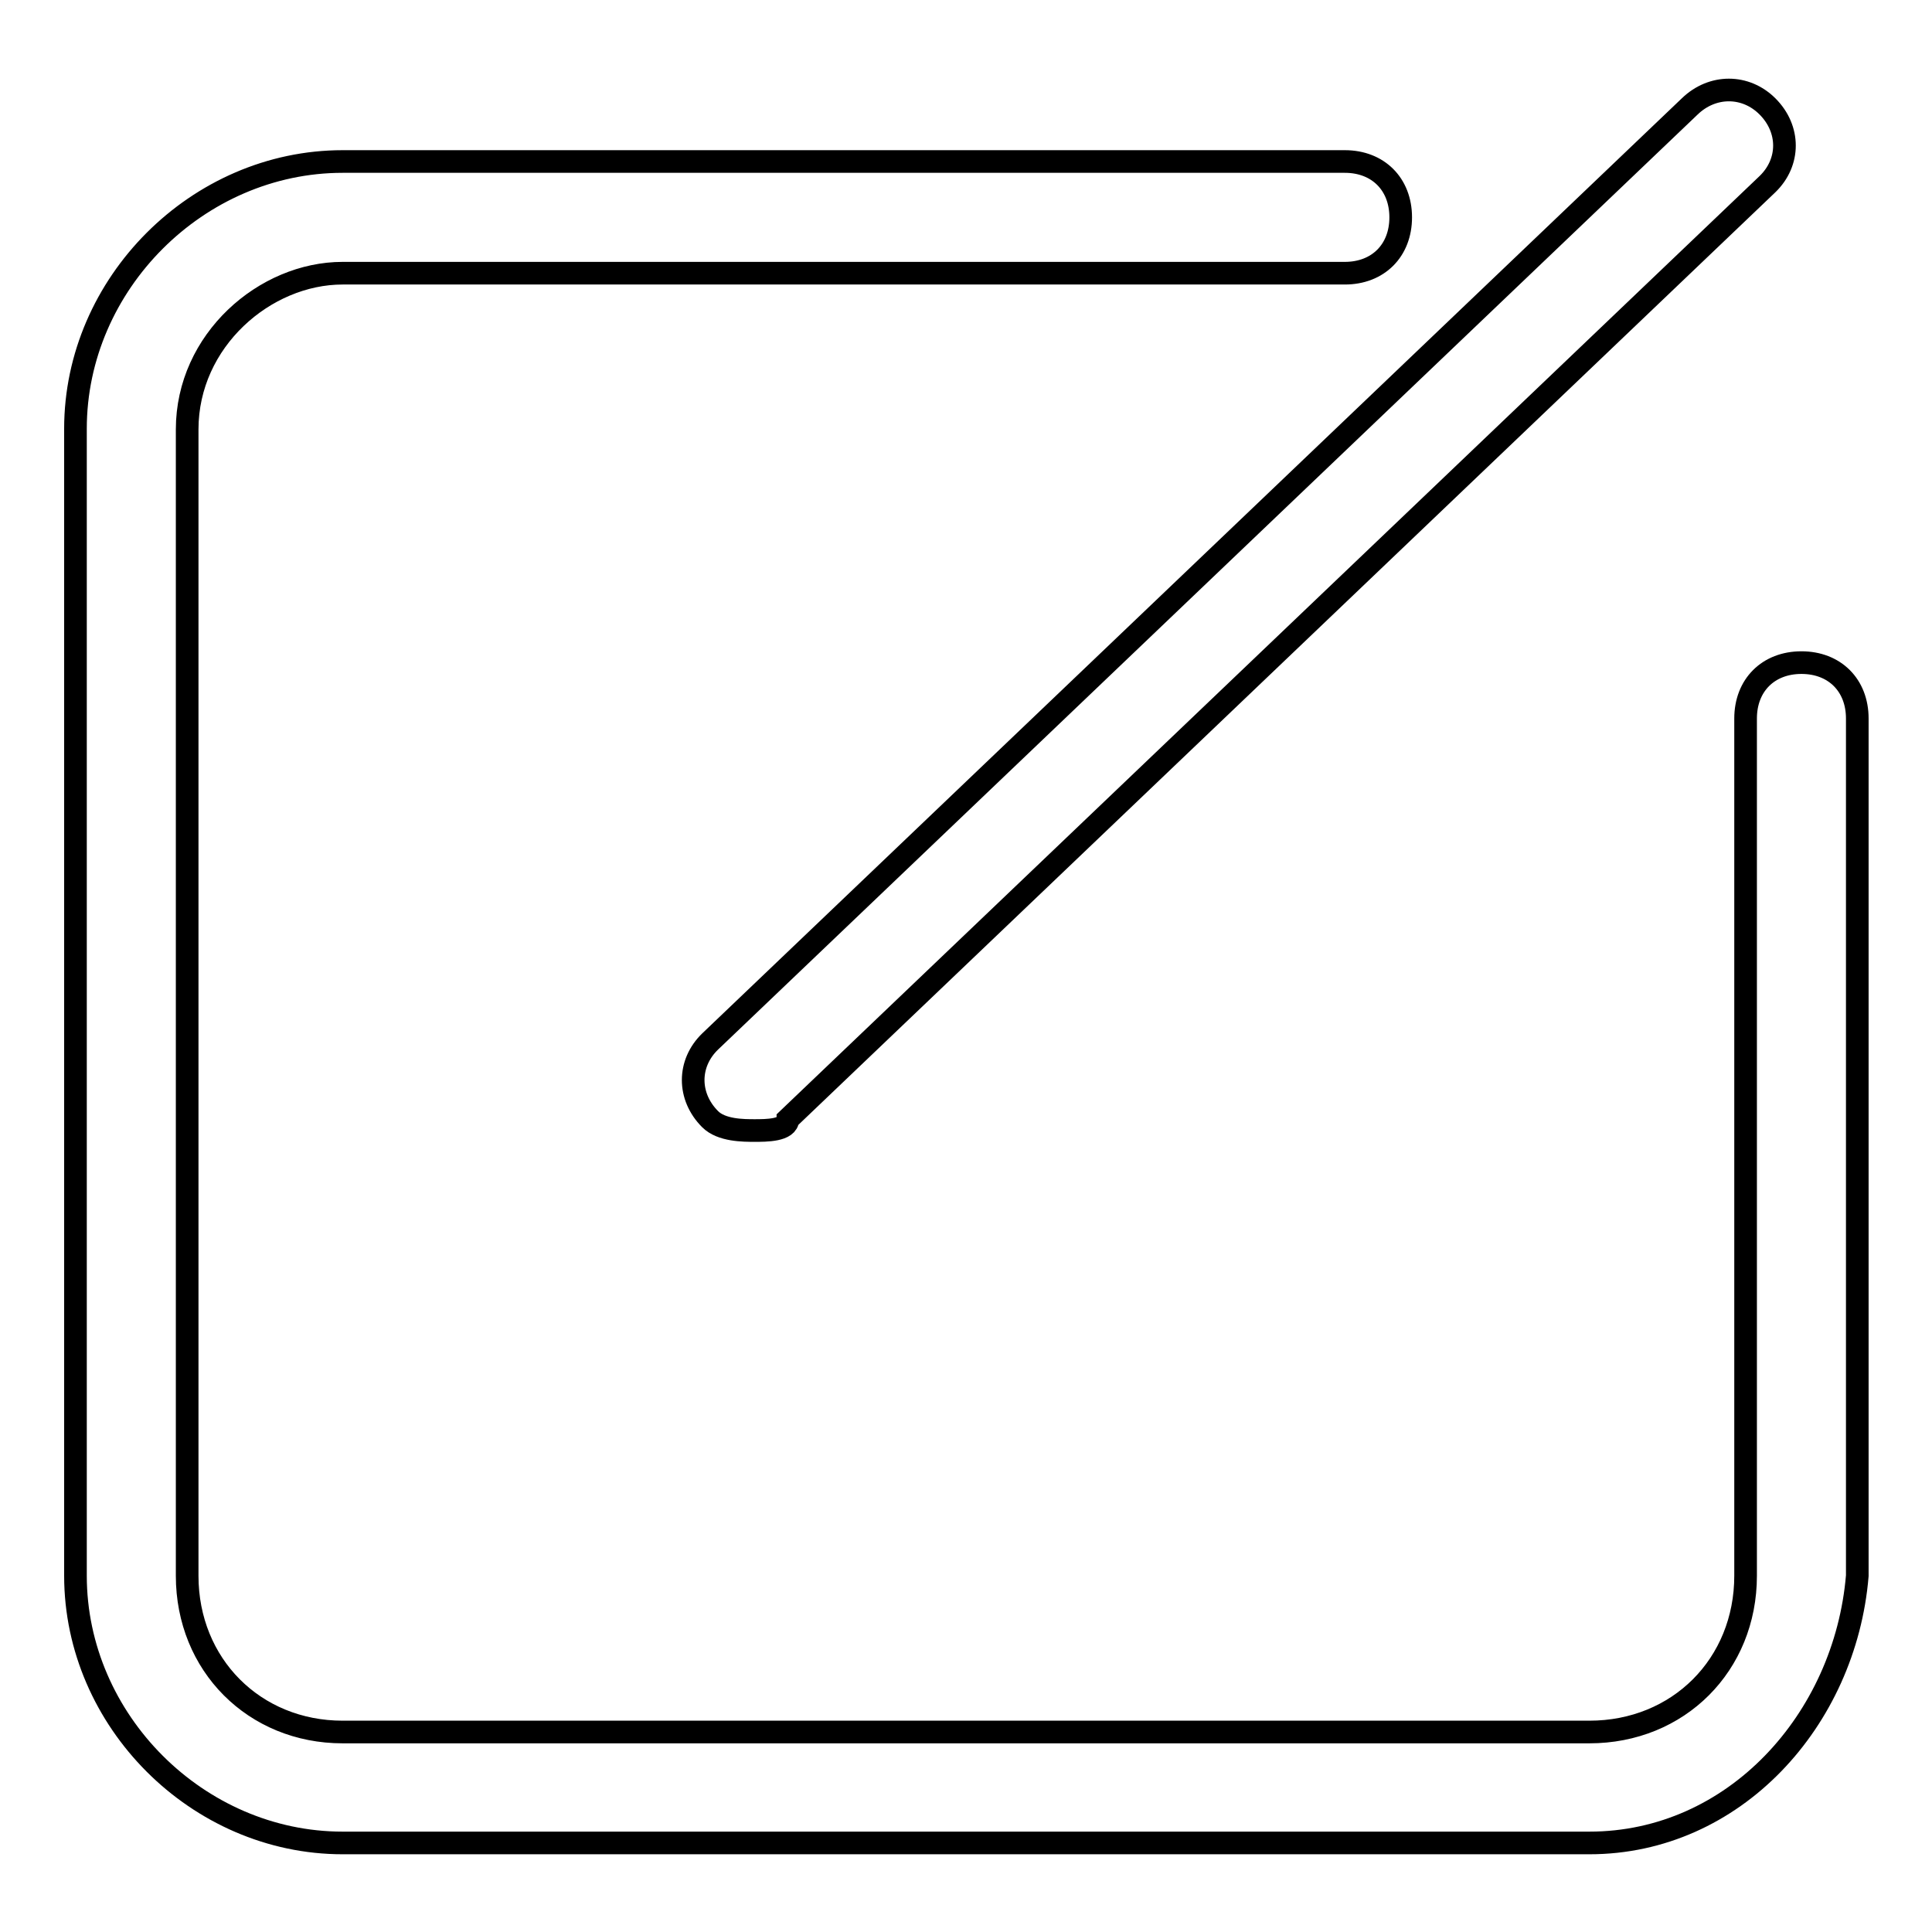 <?xml version="1.0" encoding="utf-8"?>
<!-- Svg Vector Icons : http://www.onlinewebfonts.com/icon -->
<!DOCTYPE svg PUBLIC "-//W3C//DTD SVG 1.1//EN" "http://www.w3.org/Graphics/SVG/1.1/DTD/svg11.dtd">
<svg version="1.1" xmlns="http://www.w3.org/2000/svg" xmlns:xlink="http://www.w3.org/1999/xlink" x="0px" y="0px" viewBox="0 0 256 256" enable-background="new 0 0 256 256" xml:space="preserve">
<g> <path stroke-width="3" fill-opacity="0" stroke="#000000"  d="M210.6,244.2H45.4c-19.2,0-35.4-16.2-35.4-35.4V56.8c0-19.2,16.2-35.4,35.4-35.4h132.8c4.4,0,7.4,3,7.4,7.4 c0,4.4-3,7.4-7.4,7.4H45.4c-10.3,0-20.6,8.9-20.6,20.7v151.9c0,11.8,8.9,20.7,20.6,20.7h165.2c11.8,0,20.7-8.9,20.7-20.7V95.2 c0-4.4,3-7.4,7.4-7.4s7.4,3,7.4,7.4v113.6C244.5,227.9,229.8,244.2,210.6,244.2z M100,149.8c-1.5,0-4.4,0-5.9-1.5 c-3-3-3-7.4,0-10.3L223.9,14.1c3-2.9,7.4-2.9,10.3,0c3,3,3,7.4,0,10.3L104.4,148.3C104.4,149.8,101.5,149.8,100,149.8z"/></g>
</svg>